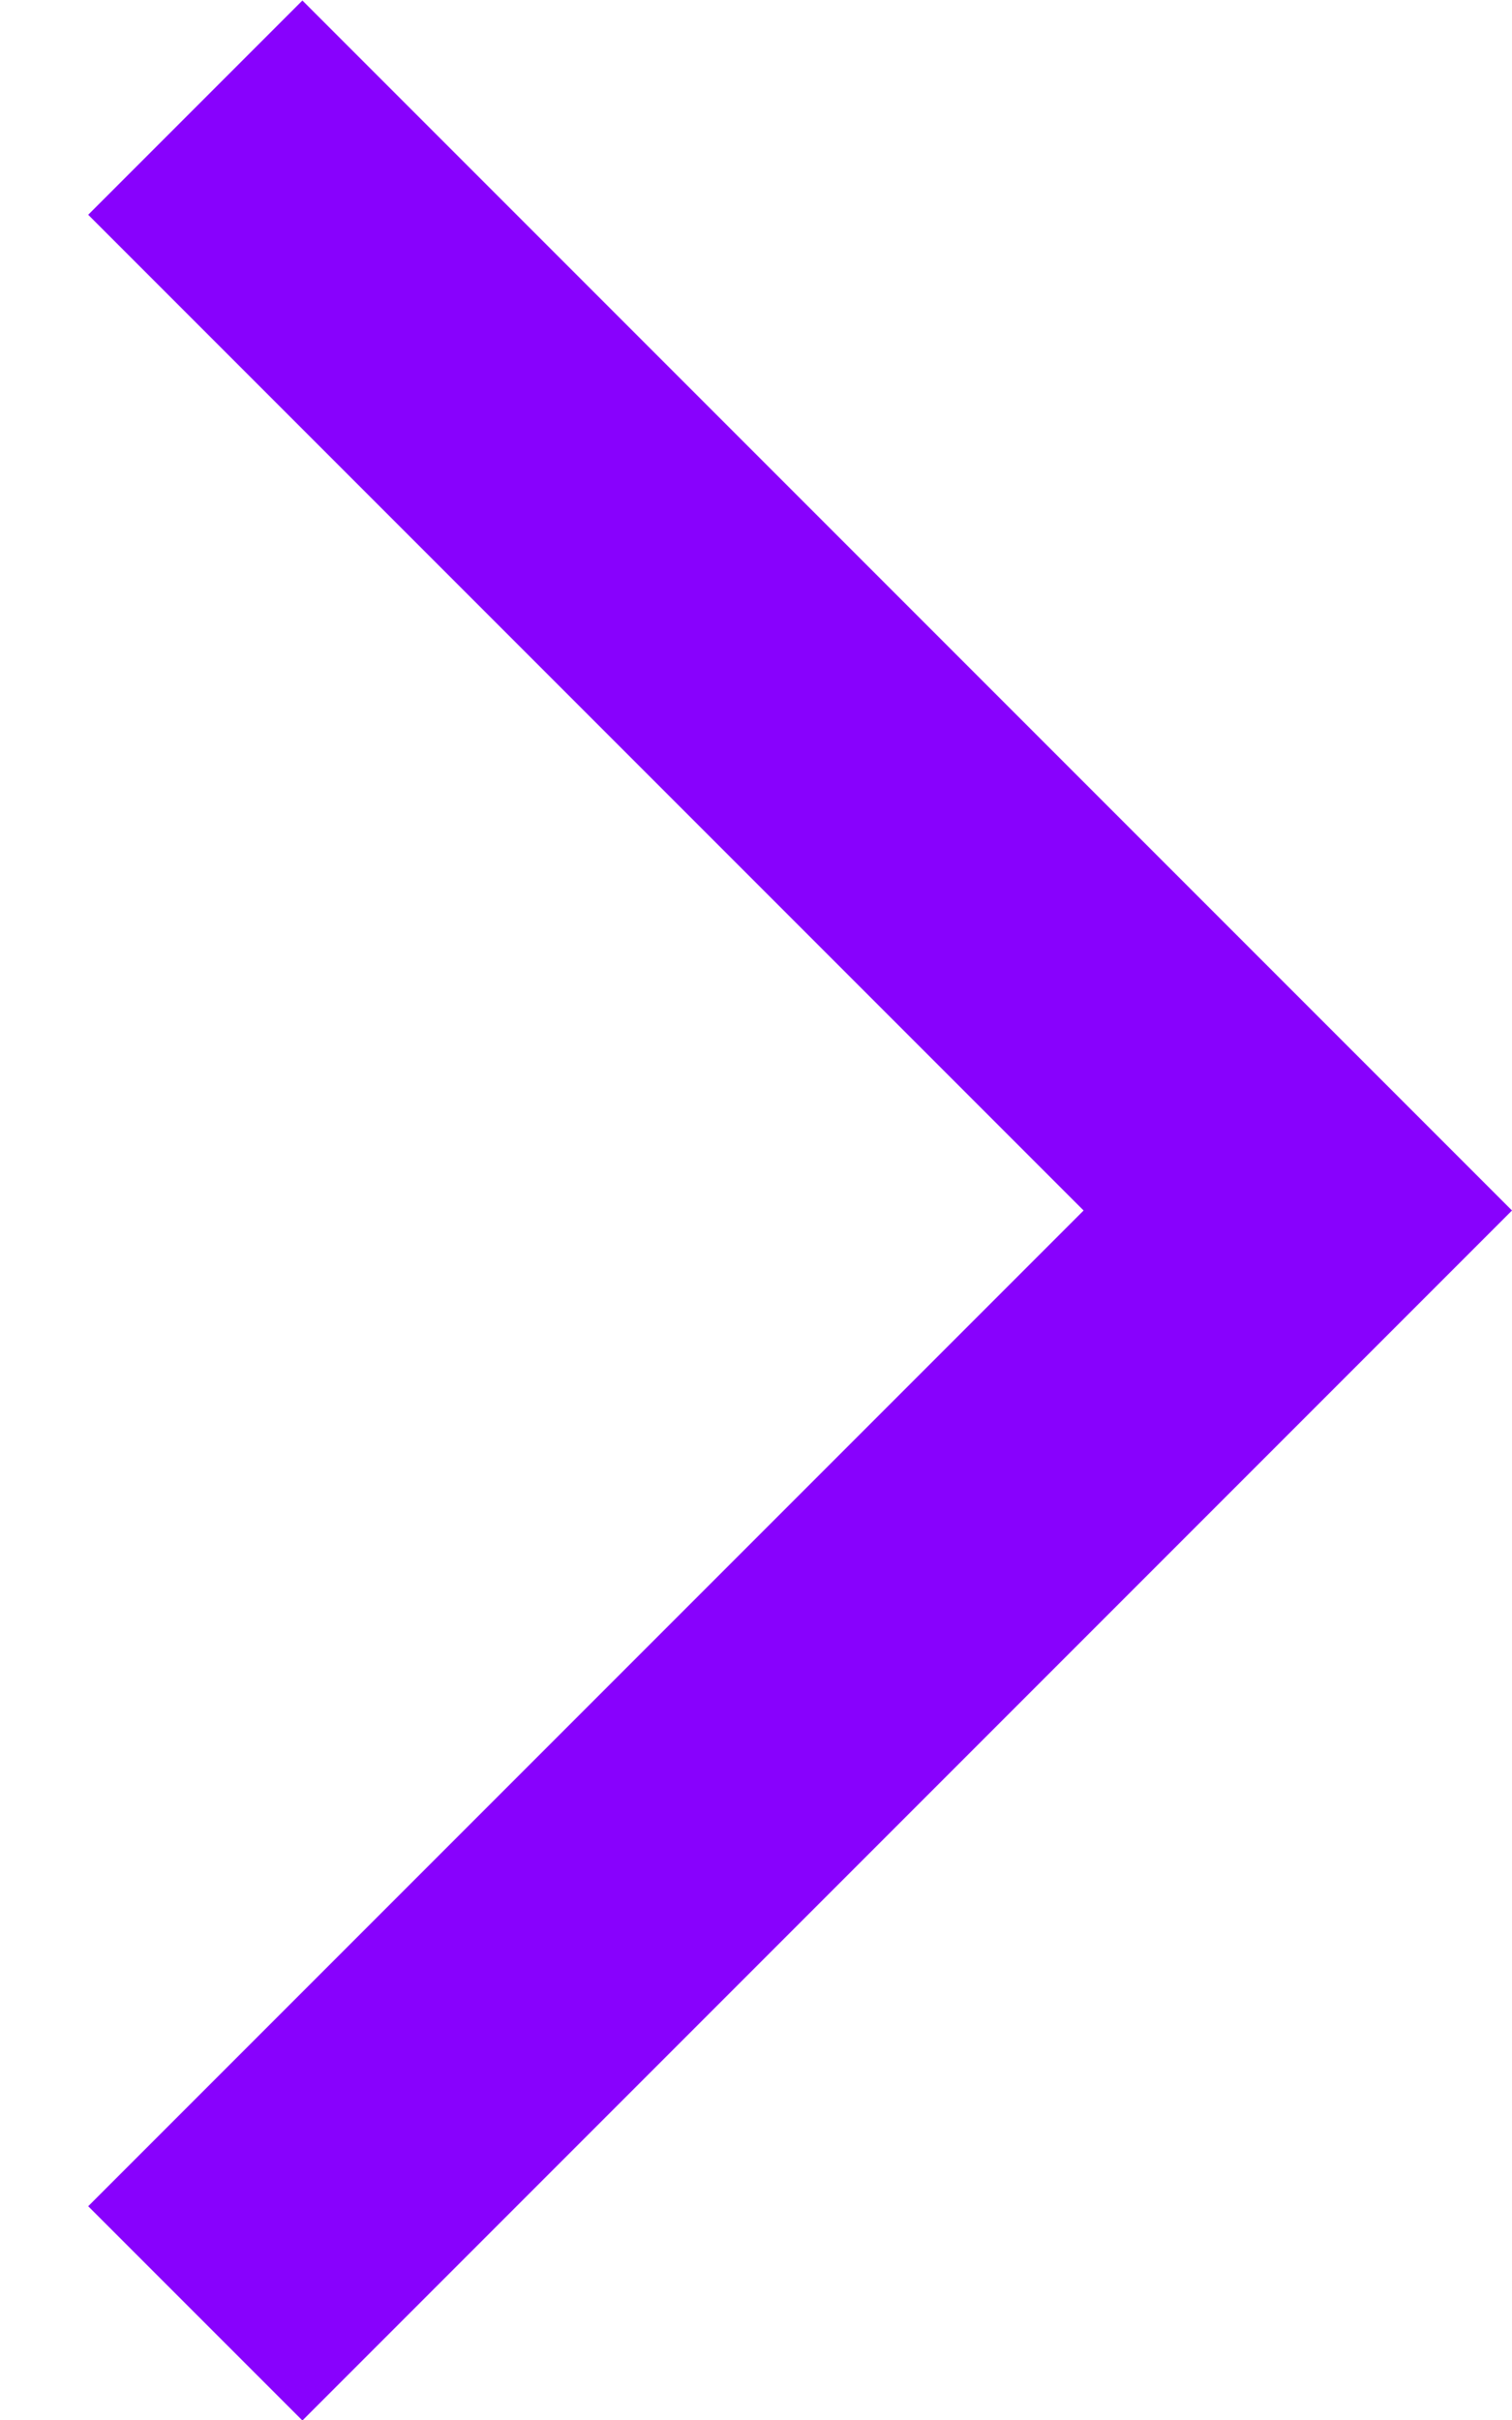 <svg width="15" height="24" viewBox="0 0 15 24" fill="none" xmlns="http://www.w3.org/2000/svg">
<path d="M3 24.005L0.875 21.88L10.75 12.005L0.875 2.13L3 0.005L15 12.005L3 24.005Z" fill="#8801FD"/>
</svg>
